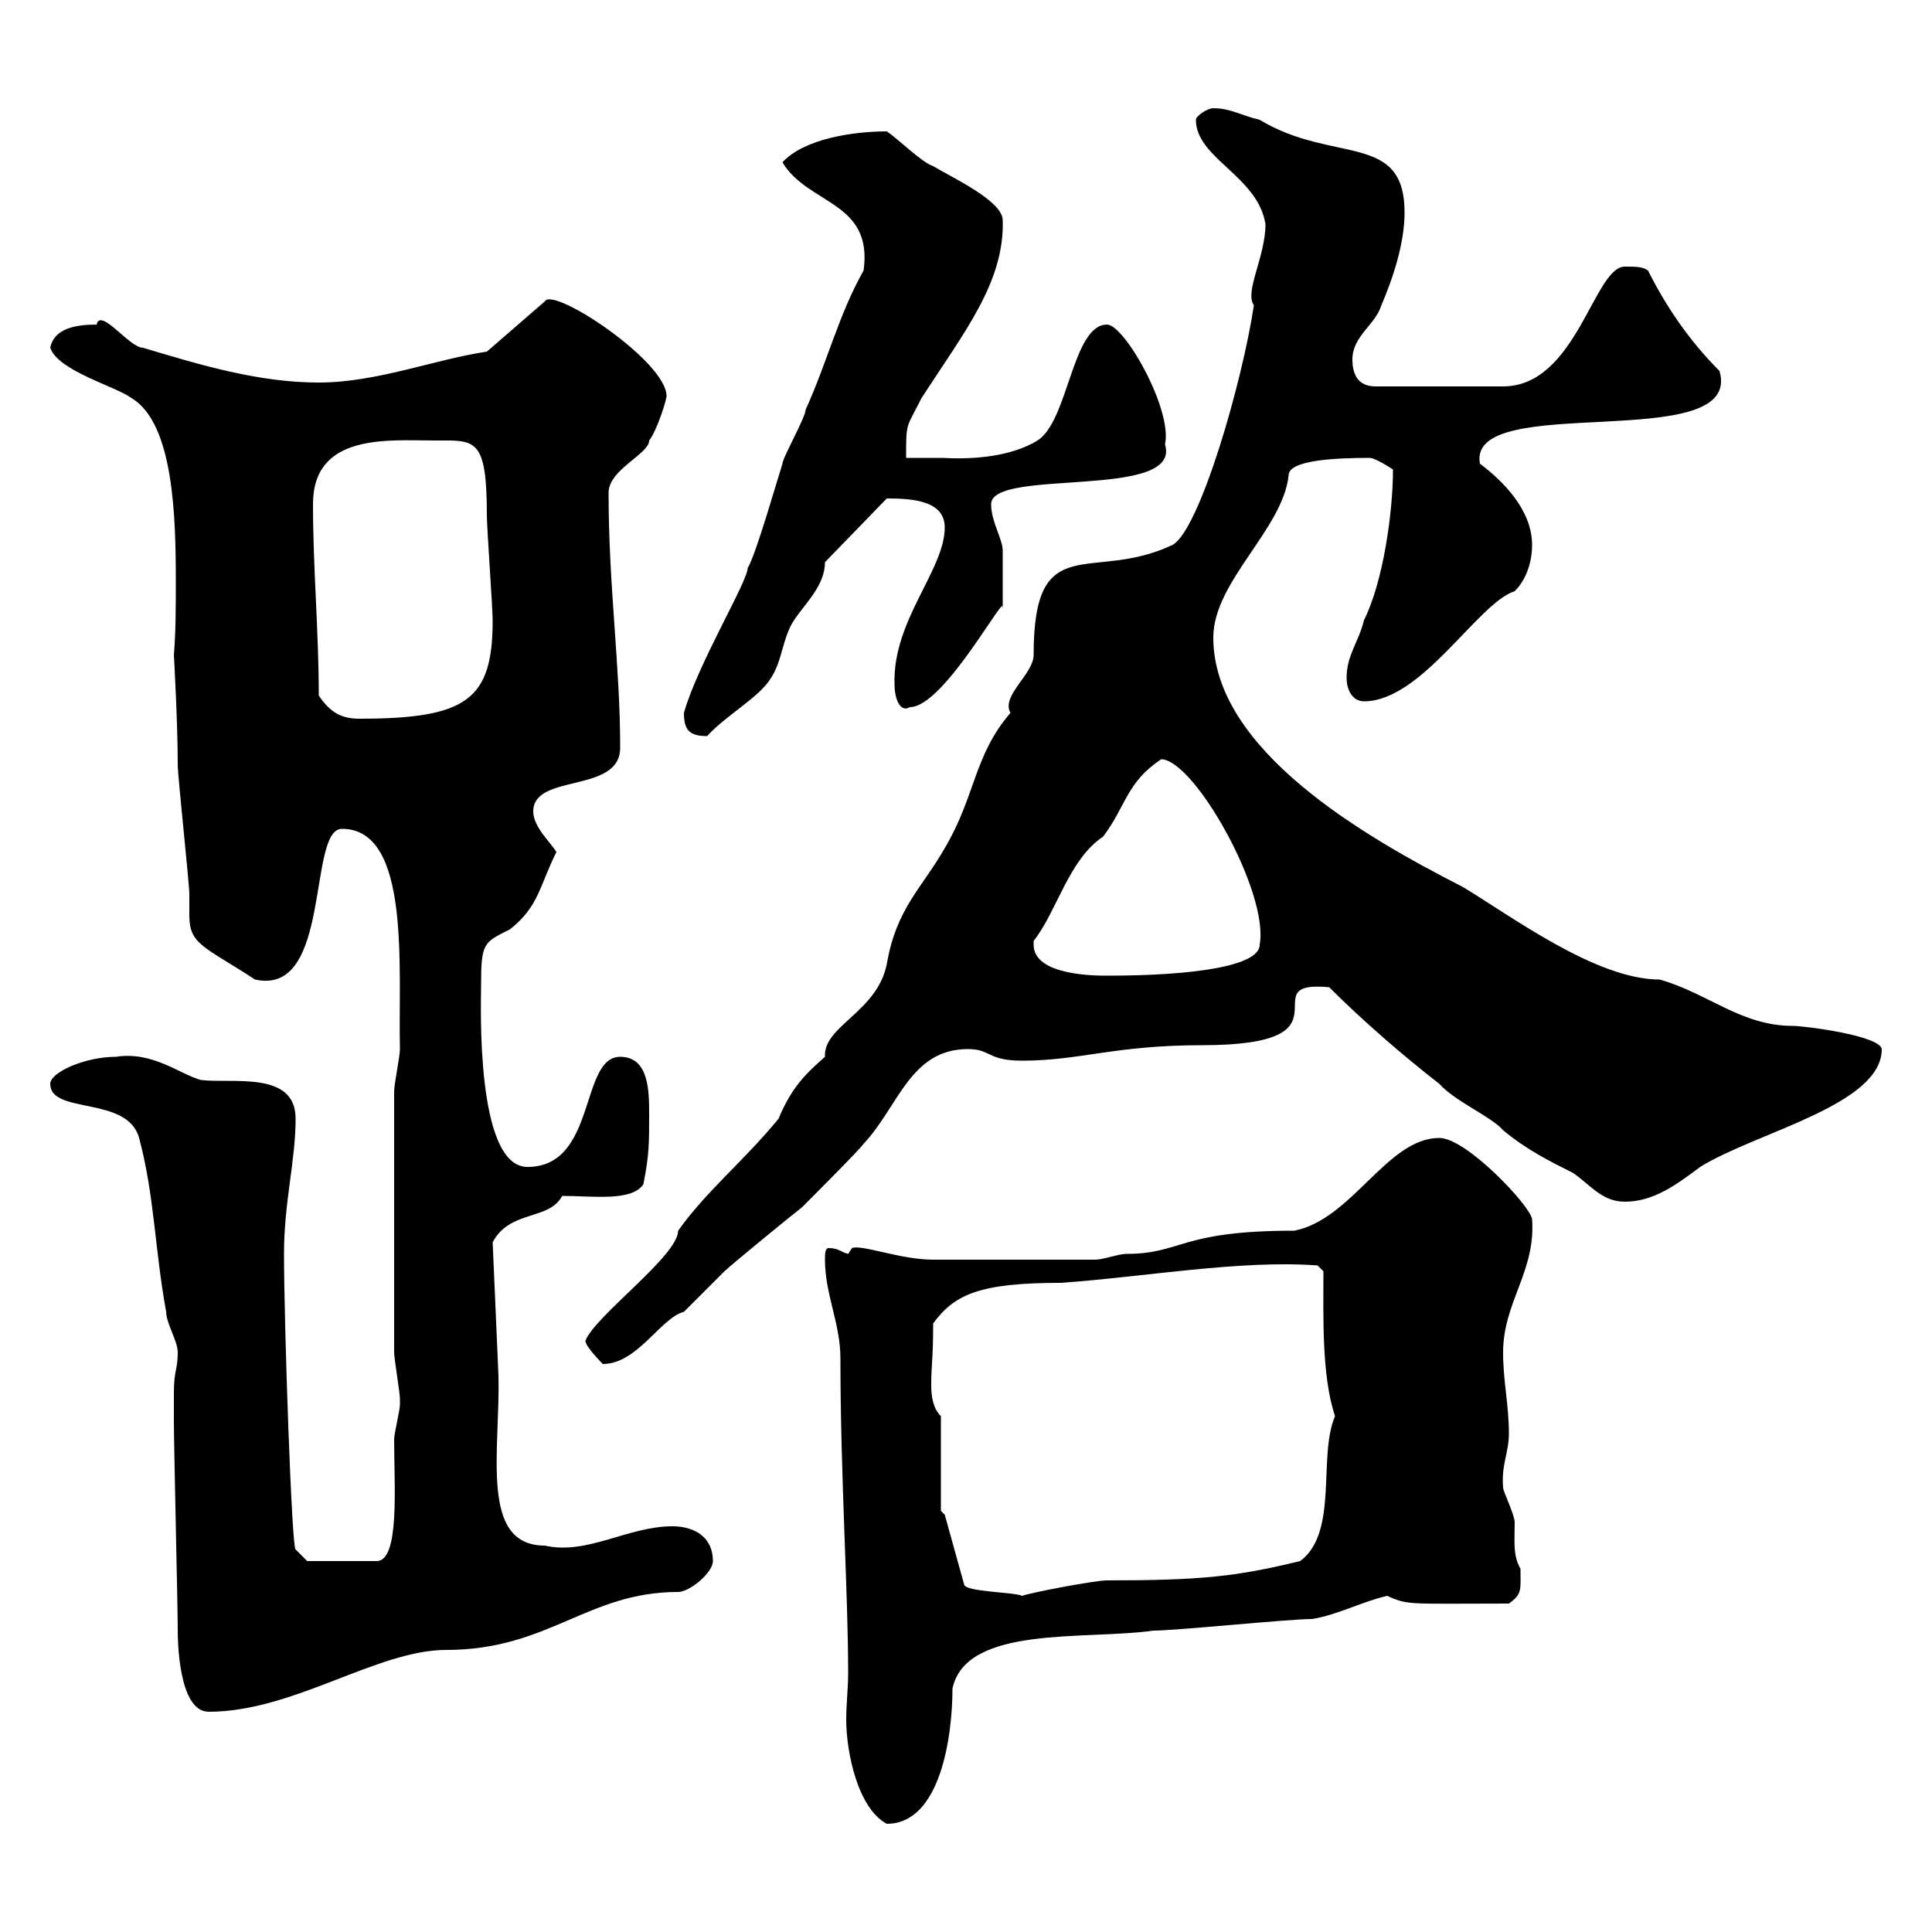 <svg xmlns="http://www.w3.org/2000/svg" xmlns:xlink="http://www.w3.org/1999/xlink" width="300" height="300"><path d="M130.50 210.90C130.50 229.20 131.70 247.20 131.70 259.80C131.70 262.20 131.40 264.60 131.40 267C131.40 272.10 133.20 280.80 137.70 283.20C146.10 283.20 147.90 269.40 147.90 262.20C150 252.30 168.60 254.70 179.10 253.20C182.70 253.20 200.10 251.40 203.70 251.40C207.60 250.80 211.50 248.70 215.40 247.80C218.70 249.30 218.70 249 234.30 249C236.40 247.50 236.10 246.90 236.10 243.60C234.90 241.50 235.20 239.40 235.20 236.40C235.20 235.20 233.40 231.60 233.40 231C233.10 227.40 234.30 225.60 234.30 222.60C234.30 218.10 233.40 214.50 233.40 210C233.40 202.20 238.50 197.40 237.90 189.30C237.60 187.20 227.70 176.70 223.50 176.70C215.40 176.70 210 189.30 201 191.10C183 191.10 183.60 194.70 174.90 194.70C173.70 194.70 171.30 195.60 170.10 195.60L144.90 195.60C139.80 195.60 133.80 193.20 132.30 193.80C132.30 193.80 131.70 194.70 131.70 194.70C130.50 194.40 130.20 193.80 128.70 193.80C128.10 193.80 128.10 194.70 128.10 195.60C128.10 201 130.50 205.50 130.50 210.90ZM27 216.30C27 217.20 27 220.80 27 220.80C27 224.40 27.60 249.60 27.60 253.20C27.60 254.10 27.60 265.80 32.40 265.80C45.60 265.80 58.50 256.20 69.30 256.20C85.20 256.20 91.20 247.20 105.30 247.20C107.10 247.20 110.70 244.20 110.70 242.40C110.70 238.80 108 237 104.40 237C97.50 237 91.20 241.50 84.60 240C74.40 240 77.70 225.30 77.40 213.60L76.50 192.90C79.20 187.80 85.20 189.60 87.30 185.70C92.10 185.70 98.10 186.60 99.90 183.90C100.80 179.40 100.80 177.60 100.80 173.10C100.80 169.50 100.80 164.10 96.30 164.10C90 164.10 92.70 181.20 81.90 181.20C73.80 181.20 74.70 155.70 74.70 153.30C74.70 146.40 75 146.40 79.20 144.30C83.70 140.70 83.70 137.70 86.40 132.30C85.50 130.80 82.80 128.40 82.80 126C82.80 120 96.30 123.30 96.30 116.10C96.30 103.20 94.50 91.20 94.50 76.50C94.50 72.90 100.80 70.50 100.80 68.40C102 66.90 103.50 62.10 103.50 61.50C103.50 56.10 85.80 44.40 84.60 46.80L75.60 54.60C67.50 55.80 58.50 59.40 49.50 59.40C40.20 59.40 31.20 56.70 22.20 54C20.10 54 15.60 47.70 15 50.40C11.70 50.40 8.40 51 7.80 54C9 57.60 18 60 20.40 61.80C27 65.70 27.30 80.40 27.30 90.30C27.30 94.20 27.30 98.10 27 101.70C27 101.70 27.60 112.20 27.60 118.80C27.60 120.60 29.40 137.10 29.40 138.90C29.40 139.80 29.40 141 29.40 142.20C29.40 146.70 31.80 147 39.60 152.10C51.60 154.80 47.70 128.70 53.10 128.70C63.90 128.70 61.80 150.60 62.10 162.90C62.10 164.10 61.20 168.30 61.20 169.50L61.20 210C61.20 210.90 62.10 216.30 62.10 217.20C62.10 217.20 62.10 217.20 62.10 218.10C62.10 219 61.20 222.60 61.20 223.50C61.20 230.70 62.10 242.40 58.50 242.40L47.70 242.40L45.90 240.60C45.30 240.60 44.10 205.50 44.10 194.70C44.10 186.60 45.90 180.30 45.90 173.70C45.90 166.20 36 168.30 31.20 167.70C27.90 166.80 23.70 163.20 18 164.10C13.20 164.10 7.80 166.50 7.80 168.30C7.80 173.10 19.80 170.10 21.60 176.70C24 185.70 24 193.80 25.80 203.70C25.80 205.50 27.60 208.20 27.60 210C27.60 212.70 27 212.70 27 216.30ZM146.70 235.20L146.10 234.60L146.10 219.90C144.90 218.70 144.60 216.90 144.60 215.10C144.60 211.80 144.90 211.20 144.90 205.50C148.20 201 152.10 199.20 164.70 199.20C177.60 198.30 192.60 195.60 204.60 196.50L205.50 197.40C205.50 204.30 205.20 213.60 207.30 219.90C204.60 226.20 207.90 237.90 201.90 242.40C192 244.80 186.60 245.40 171.90 245.40C170.10 245.40 160.50 247.20 158.70 247.80C157.50 247.20 149.70 247.20 149.70 246ZM90.90 208.20C90.90 209.10 93.60 211.80 93.60 211.80C99 211.80 102.60 204.60 106.20 203.70C107.10 202.80 111.60 198.30 112.50 197.40C113.40 196.50 123.30 188.40 124.50 187.50C126.30 185.70 133.50 178.50 134.10 177.60C139.50 171.90 141.30 162.90 150.30 162.90C153.90 162.90 153.30 164.70 158.70 164.70C167.70 164.70 173.10 162.30 186.60 162.30C211.20 162.30 193.80 152.10 206.40 153.30C211.80 158.70 218.10 164.10 223.50 168.30C225.90 171 231.60 173.40 233.40 175.50C237 178.50 240.60 180.30 244.20 182.10C246.90 183.90 248.70 186.60 252.30 186.60C256.80 186.60 260.40 183.90 264 181.20C272.70 175.80 292.20 171.60 292.20 162.90C291.90 160.80 280.20 159.30 278.40 159.30C270.30 159.30 265.20 154.20 257.70 152.10C247.80 152.10 234.60 142.20 227.10 137.70C211.80 129.90 188.40 116.40 188.40 99C188.40 90.30 199.20 82.20 200.10 73.80C200.10 71.40 207.60 71.10 212.70 71.10C213.60 71.10 216.30 72.90 216.30 72.90C216.30 79.50 214.80 90.30 211.80 96.30C210.90 99.90 209.10 101.70 209.10 105.30C209.10 107.10 210 108.90 211.80 108.90C220.80 108.90 229.50 93.60 235.20 91.80C237 90 237.90 87.30 237.90 84.60C237.90 79.20 233.40 74.70 229.80 72C227.70 60.60 270.90 70.80 267 57.60C262.20 52.80 258.60 47.40 255.90 42C255 41.40 254.10 41.40 252.30 41.40C247.50 41.40 244.80 60 233.40 60L213.60 60C210.90 60 210 58.20 210 55.80C210 52.20 213.60 50.40 214.50 47.40C216.30 43.20 218.10 37.80 218.10 33C218.10 20.40 207 25.50 195.60 18.60C192.90 18 191.10 16.80 188.40 16.80C187.50 16.80 185.70 18 185.70 18.60C185.70 24.60 195.30 27.30 196.50 34.80C196.50 39.90 193.20 45.30 194.70 47.40C192.90 59.40 186.30 82.20 182.10 84.60C169.50 90.60 160.50 81.90 160.50 101.70C160.50 104.70 155.40 108 156.90 110.70C151.20 117.30 151.50 123.60 146.70 131.70C143.10 138 139.20 141 137.70 149.70C136.20 157.20 127.80 159.30 128.10 164.10C125.40 166.50 123 168.60 120.90 173.70C115.50 180.30 109.80 184.80 105.30 191.10C105.30 195 92.40 204.30 90.90 208.20ZM160.50 146.70C160.50 146.70 160.50 146.10 160.50 146.10C164.10 141.60 165.90 133.50 171.30 129.90C174.90 125.10 174.90 121.50 180.30 117.90C185.40 117.90 197.10 138.60 195.60 146.70C195.60 150 185.40 151.50 171.90 151.50C170.10 151.50 160.50 151.50 160.50 146.70ZM106.20 110.70C106.20 113.40 107.10 114.30 109.80 114.30C112.80 111 117.90 108.30 119.70 105.30C121.50 102.60 121.50 99 123.30 96.30C125.10 93.60 128.10 90.90 128.10 87.30L137.70 77.40C141.60 77.40 146.70 77.70 146.70 81.90C146.70 88.50 138.60 96.30 138.90 106.20C138.90 108.60 139.80 110.70 141.30 109.80C146.70 109.80 156.60 90.90 155.70 94.50C155.70 91.80 155.70 87.60 155.70 85.50C155.70 83.70 153.90 81 153.90 78.30C153.90 72.60 183.60 77.70 180.90 69C182.10 63.60 174.60 50.40 171.90 50.40C166.50 50.40 165.90 65.40 161.10 68.40C157.20 70.80 151.50 71.40 146.40 71.10C144.30 71.10 142.50 71.10 140.70 71.10C140.70 65.40 140.70 66.60 143.10 61.80C149.70 51.60 156 43.80 155.70 34.20C155.70 31.20 147.90 27.60 144.90 25.80C143.10 25.20 139.50 21.60 137.70 20.40C132.30 20.40 124.80 21.60 121.50 25.20C125.40 31.80 135.60 31.20 134.10 42C130.20 48.90 128.40 56.40 125.10 63.60C125.10 64.80 121.50 71.10 121.50 72C120.90 73.80 117.30 86.40 116.10 88.20C116.10 90.30 108.30 103.20 106.20 110.70ZM49.50 108C49.50 98.10 48.60 88.20 48.60 78.30C48.60 67.20 60.30 68.40 67.50 68.40C73.80 68.40 75.60 67.80 75.60 80.10C75.60 81.90 76.50 94.50 76.50 96.30C76.50 108.60 72.60 111.60 55.80 111.60C53.10 111.60 51.30 110.70 49.50 108Z"/></svg>